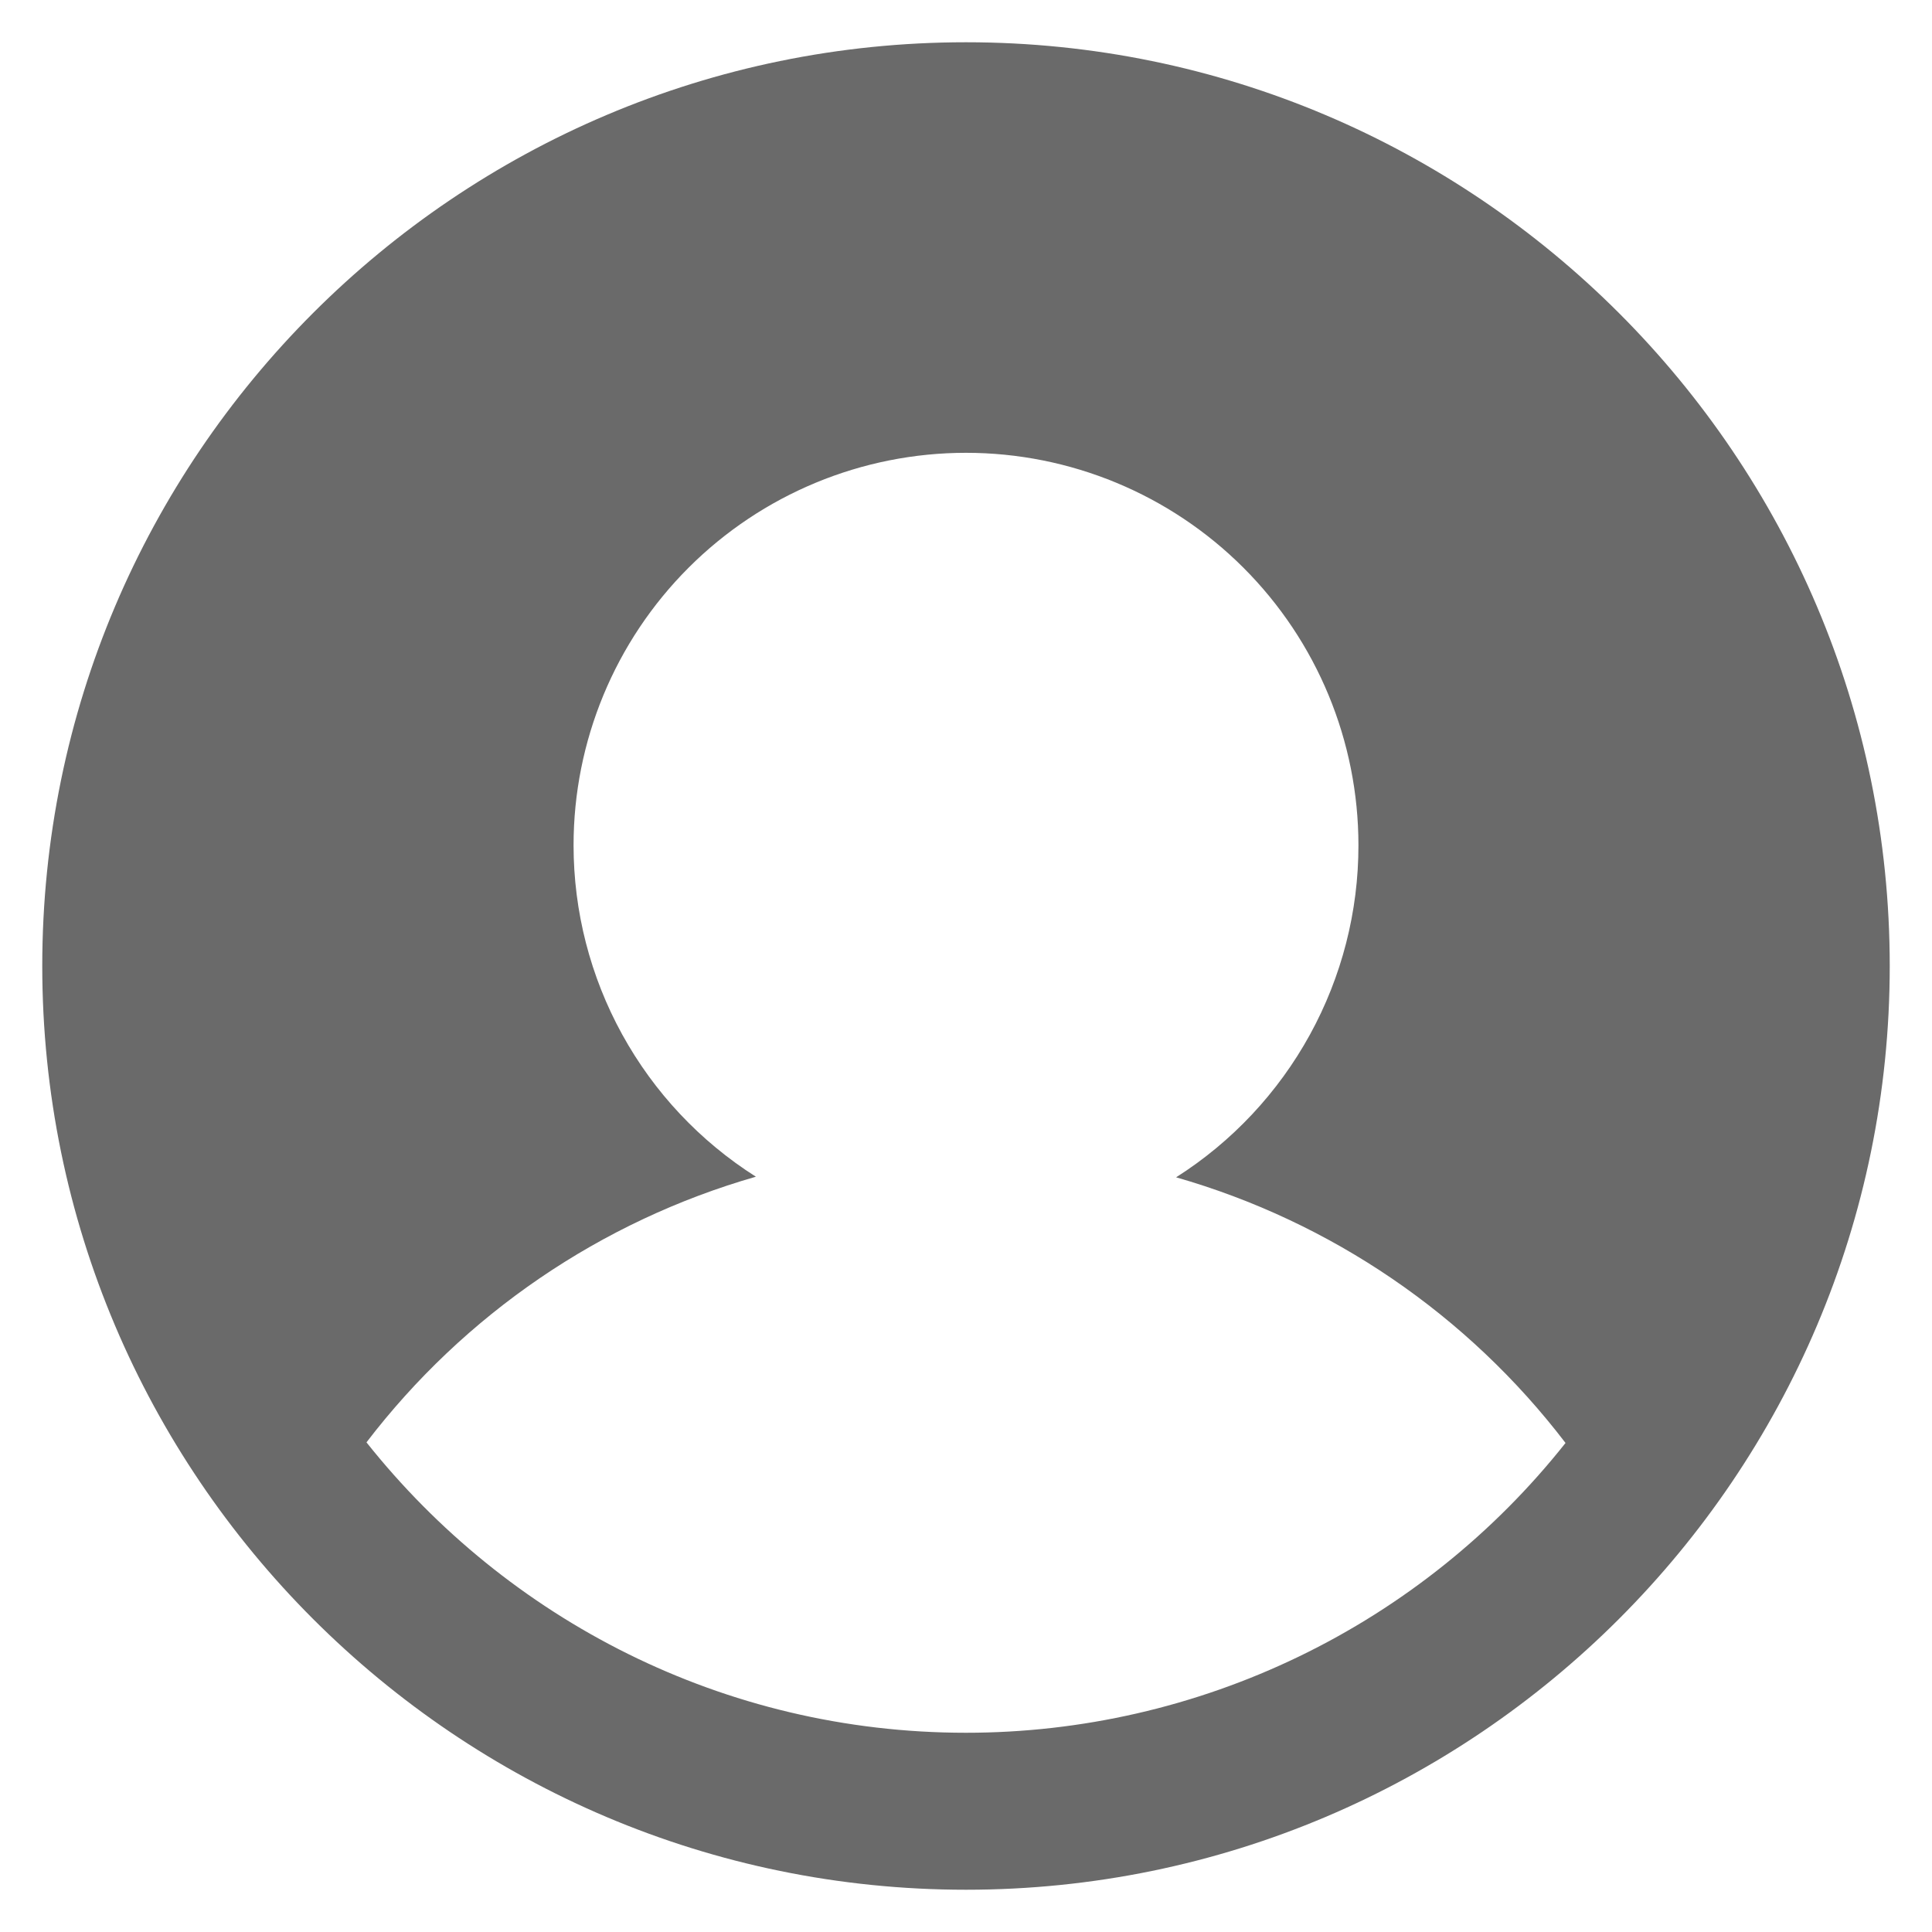 <svg width="32" height="32" viewBox="0 0 32 32" fill="none" xmlns="http://www.w3.org/2000/svg">
<g clip-path="url(#clip0_68_171)">
<path d="M16 0.7C7.56 0.7 0.7 7.56 0.7 16C0.7 24.44 7.56 31.3 16 31.3C24.44 31.3 31.3 24.44 31.3 16C31.3 7.56 24.44 0.7 16 0.7ZM16 28.7C11.98 28.7 8.4 26.82 6.07 23.89C7.692 21.769 9.953 20.226 12.52 19.49C11.595 18.904 10.833 18.093 10.305 17.133C9.777 16.173 9.5 15.095 9.5 14C9.5 12.276 10.185 10.623 11.404 9.404C12.623 8.185 14.276 7.5 16 7.5C17.724 7.5 19.377 8.185 20.596 9.404C21.815 10.623 22.5 12.276 22.5 14C22.501 15.097 22.224 16.176 21.696 17.138C21.168 18.099 20.406 18.912 19.48 19.5C22.047 20.235 24.309 21.778 25.93 23.9C24.744 25.397 23.234 26.606 21.515 27.437C19.795 28.268 17.91 28.7 16 28.7Z" fill="#6A6A6A"/>
</g>
<defs>
<clipPath id="clip0_68_171">
<rect width="32" height="32" fill="white"/>
</clipPath>
</defs>
</svg>
